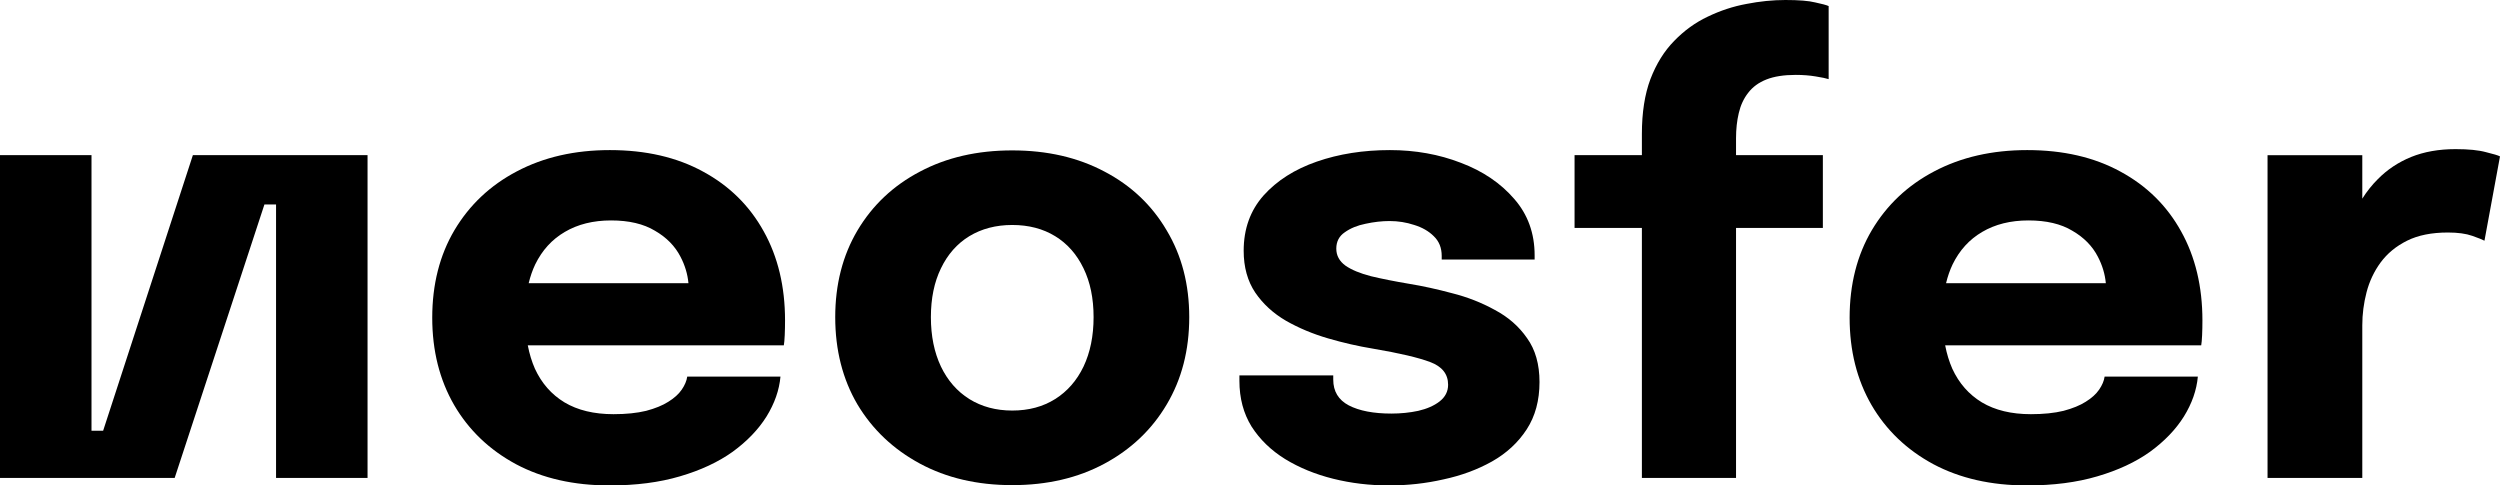 <svg xmlns="http://www.w3.org/2000/svg" width="412" height="80" viewBox="0 0 412 80" fill="none"><path d="M270.583 37.559V78.763H286.098V37.559H300.407V25.567H286.098V22.786C286.098 21.287 286.248 19.904 286.549 18.638C286.851 17.339 287.37 16.223 288.106 15.29C288.842 14.324 289.846 13.591 291.118 13.092C292.39 12.592 293.997 12.342 295.938 12.342C297.11 12.342 298.198 12.426 299.202 12.592C300.24 12.759 300.959 12.909 301.361 13.042V0.999C300.993 0.833 300.256 0.633 299.152 0.4C298.081 0.133 296.441 0 294.231 0C292.156 0 290.014 0.217 287.805 0.65C285.629 1.049 283.503 1.749 281.428 2.748C279.386 3.714 277.545 5.047 275.905 6.746C274.265 8.411 272.96 10.51 271.989 13.042C271.052 15.54 270.583 18.555 270.583 22.086V25.567H259.487V37.559H270.583Z" fill="black"></path><path fill-rule="evenodd" clip-rule="evenodd" d="M86.979 56.914C87.246 58.309 87.638 59.591 88.153 60.762C89.258 63.16 90.881 65.009 93.023 66.309C95.199 67.608 97.894 68.257 101.107 68.257C103.182 68.257 104.973 68.074 106.479 67.708C107.986 67.308 109.208 66.808 110.145 66.209C111.115 65.609 111.852 64.943 112.354 64.21C112.856 63.477 113.157 62.761 113.258 62.061H128.622C128.421 64.293 127.651 66.492 126.312 68.657C124.973 70.789 123.115 72.721 120.739 74.454C118.362 76.152 115.467 77.502 112.053 78.501C108.672 79.5 104.806 80 100.454 80C94.563 80 89.425 78.834 85.04 76.502C80.655 74.137 77.258 70.889 74.848 66.758C72.438 62.594 71.233 57.797 71.233 52.367C71.233 46.871 72.455 42.057 74.898 37.926C77.375 33.762 80.806 30.531 85.191 28.232C89.609 25.901 94.714 24.735 100.505 24.735C106.429 24.735 111.551 25.917 115.869 28.282C120.187 30.614 123.517 33.895 125.86 38.126C128.203 42.324 129.375 47.221 129.375 52.817C129.375 53.65 129.358 54.449 129.325 55.215C129.291 55.982 129.241 56.548 129.174 56.914H86.979ZM87.127 46.671H113.457C113.316 45.168 112.881 43.719 112.153 42.324C111.249 40.558 109.843 39.126 107.936 38.026C106.061 36.894 103.651 36.327 100.705 36.327C97.76 36.327 95.216 36.96 93.074 38.226C90.965 39.459 89.342 41.241 88.204 43.573C87.752 44.525 87.394 45.558 87.127 46.671Z" fill="black"></path><path fill-rule="evenodd" clip-rule="evenodd" d="M151.604 76.402C155.989 78.767 161.06 79.95 166.817 79.95C172.574 79.95 177.646 78.767 182.03 76.402C186.415 74.037 189.83 70.789 192.273 66.658C194.75 62.494 195.988 57.697 195.988 52.267C195.988 46.871 194.75 42.107 192.273 37.976C189.83 33.812 186.415 30.581 182.03 28.282C177.646 25.95 172.574 24.785 166.817 24.785C161.06 24.785 155.989 25.95 151.604 28.282C147.219 30.581 143.788 33.812 141.311 37.976C138.868 42.107 137.646 46.871 137.646 52.267C137.646 57.697 138.868 62.494 141.311 66.658C143.788 70.789 147.219 74.037 151.604 76.402ZM173.897 65.759C171.888 67.025 169.528 67.658 166.817 67.658C164.139 67.658 161.78 67.025 159.738 65.759C157.729 64.493 156.173 62.711 155.068 60.412C153.964 58.08 153.411 55.365 153.411 52.267C153.411 49.169 153.964 46.488 155.068 44.222C156.173 41.924 157.729 40.158 159.738 38.926C161.78 37.693 164.139 37.077 166.817 37.077C169.528 37.077 171.888 37.693 173.897 38.926C175.905 40.158 177.461 41.924 178.566 44.222C179.671 46.488 180.223 49.169 180.223 52.267C180.223 55.365 179.671 58.08 178.566 60.412C177.461 62.711 175.905 64.493 173.897 65.759Z" fill="black"></path><path d="M228.907 80C225.727 80 222.665 79.634 219.719 78.901C216.774 78.168 214.129 77.085 211.786 75.653C209.477 74.22 207.636 72.438 206.263 70.306C204.924 68.141 204.255 65.626 204.255 62.761V61.861H219.719V62.561C219.719 64.493 220.573 65.909 222.28 66.808C224.02 67.708 226.363 68.157 229.309 68.157C230.849 68.157 232.322 68.007 233.727 67.708C235.167 67.375 236.338 66.858 237.242 66.159C238.179 65.426 238.648 64.51 238.648 63.41C238.648 61.645 237.66 60.396 235.686 59.663C233.744 58.93 230.614 58.197 226.297 57.464C223.853 57.064 221.376 56.498 218.866 55.765C216.355 55.032 214.046 54.066 211.937 52.867C209.828 51.634 208.138 50.085 206.866 48.22C205.594 46.321 204.958 44.023 204.958 41.324C204.958 37.726 206.046 34.695 208.221 32.23C210.431 29.765 213.359 27.899 217.008 26.633C220.656 25.367 224.673 24.735 229.058 24.735C233.242 24.735 237.142 25.434 240.757 26.833C244.372 28.199 247.301 30.181 249.543 32.779C251.786 35.345 252.907 38.443 252.907 42.074V42.773H237.593V42.174C237.593 40.841 237.158 39.758 236.288 38.926C235.451 38.093 234.38 37.477 233.075 37.077C231.769 36.644 230.414 36.427 229.008 36.427C227.736 36.427 226.414 36.577 225.041 36.877C223.702 37.144 222.564 37.61 221.627 38.276C220.69 38.909 220.221 39.809 220.221 40.974C220.221 42.107 220.723 43.04 221.728 43.773C222.732 44.472 224.138 45.055 225.945 45.522C227.753 45.955 229.845 46.371 232.221 46.771C234.464 47.137 236.824 47.654 239.301 48.32C241.811 48.953 244.154 49.869 246.33 51.068C248.539 52.234 250.313 53.783 251.652 55.715C253.024 57.614 253.711 60.029 253.711 62.961C253.711 65.992 253.008 68.591 251.602 70.756C250.196 72.921 248.288 74.687 245.878 76.052C243.501 77.385 240.84 78.368 237.895 79.001C234.983 79.667 231.987 80 228.907 80Z" fill="black"></path><path fill-rule="evenodd" clip-rule="evenodd" d="M321.738 60.762C321.222 59.591 320.831 58.309 320.563 56.914H362.759C362.825 56.548 362.876 55.982 362.909 55.215C362.943 54.449 362.959 53.65 362.959 52.817C362.959 47.221 361.788 42.324 359.445 38.126C357.102 33.895 353.771 30.614 349.453 28.282C345.135 25.917 340.014 24.735 334.089 24.735C328.299 24.735 323.194 25.901 318.776 28.232C314.391 30.531 310.96 33.762 308.483 37.926C306.039 42.057 304.818 46.871 304.818 52.367C304.818 57.797 306.023 62.594 308.433 66.758C310.843 70.889 314.24 74.137 318.625 76.502C323.01 78.834 328.148 80 334.039 80C338.391 80 342.257 79.5 345.637 78.501C349.052 77.502 351.947 76.152 354.323 74.454C356.7 72.721 358.558 70.789 359.897 68.657C361.236 66.492 362.005 64.293 362.206 62.061H346.842C346.742 62.761 346.441 63.477 345.939 64.21C345.436 64.943 344.7 65.609 343.729 66.209C342.792 66.808 341.57 67.308 340.064 67.708C338.558 68.074 336.767 68.257 334.692 68.257C331.478 68.257 328.784 67.608 326.608 66.309C324.466 65.009 322.843 63.16 321.738 60.762ZM347.042 46.671H320.711C320.978 45.558 321.337 44.525 321.788 43.573C322.926 41.241 324.55 39.459 326.658 38.226C328.801 36.96 331.345 36.327 334.29 36.327C337.236 36.327 339.646 36.894 341.52 38.026C343.428 39.126 344.834 40.558 345.738 42.324C346.466 43.719 346.9 45.168 347.042 46.671Z" fill="black"></path><path d="M373.691 25.576V78.763H389.306V53.608C389.306 51.776 389.54 49.961 390.009 48.162C390.477 46.363 391.247 44.73 392.318 43.265C393.423 41.766 394.879 40.566 396.686 39.667C398.494 38.767 400.737 38.318 403.414 38.318C405.054 38.318 406.393 38.501 407.431 38.867C408.469 39.234 409.138 39.5 409.439 39.667L412 25.776C411.699 25.609 410.929 25.376 409.69 25.076C408.485 24.743 406.812 24.576 404.67 24.576C401.925 24.576 399.481 25.009 397.339 25.876C395.23 26.742 393.406 27.958 391.866 29.523C390.901 30.484 390.047 31.556 389.306 32.74V25.576H373.691Z" fill="black"></path><path d="M60.572 25.567V78.763H45.493V33.695H43.578L28.786 78.763H0V25.567H15.08V70.989H16.995L31.786 25.567H60.572Z" fill="black"></path></svg>